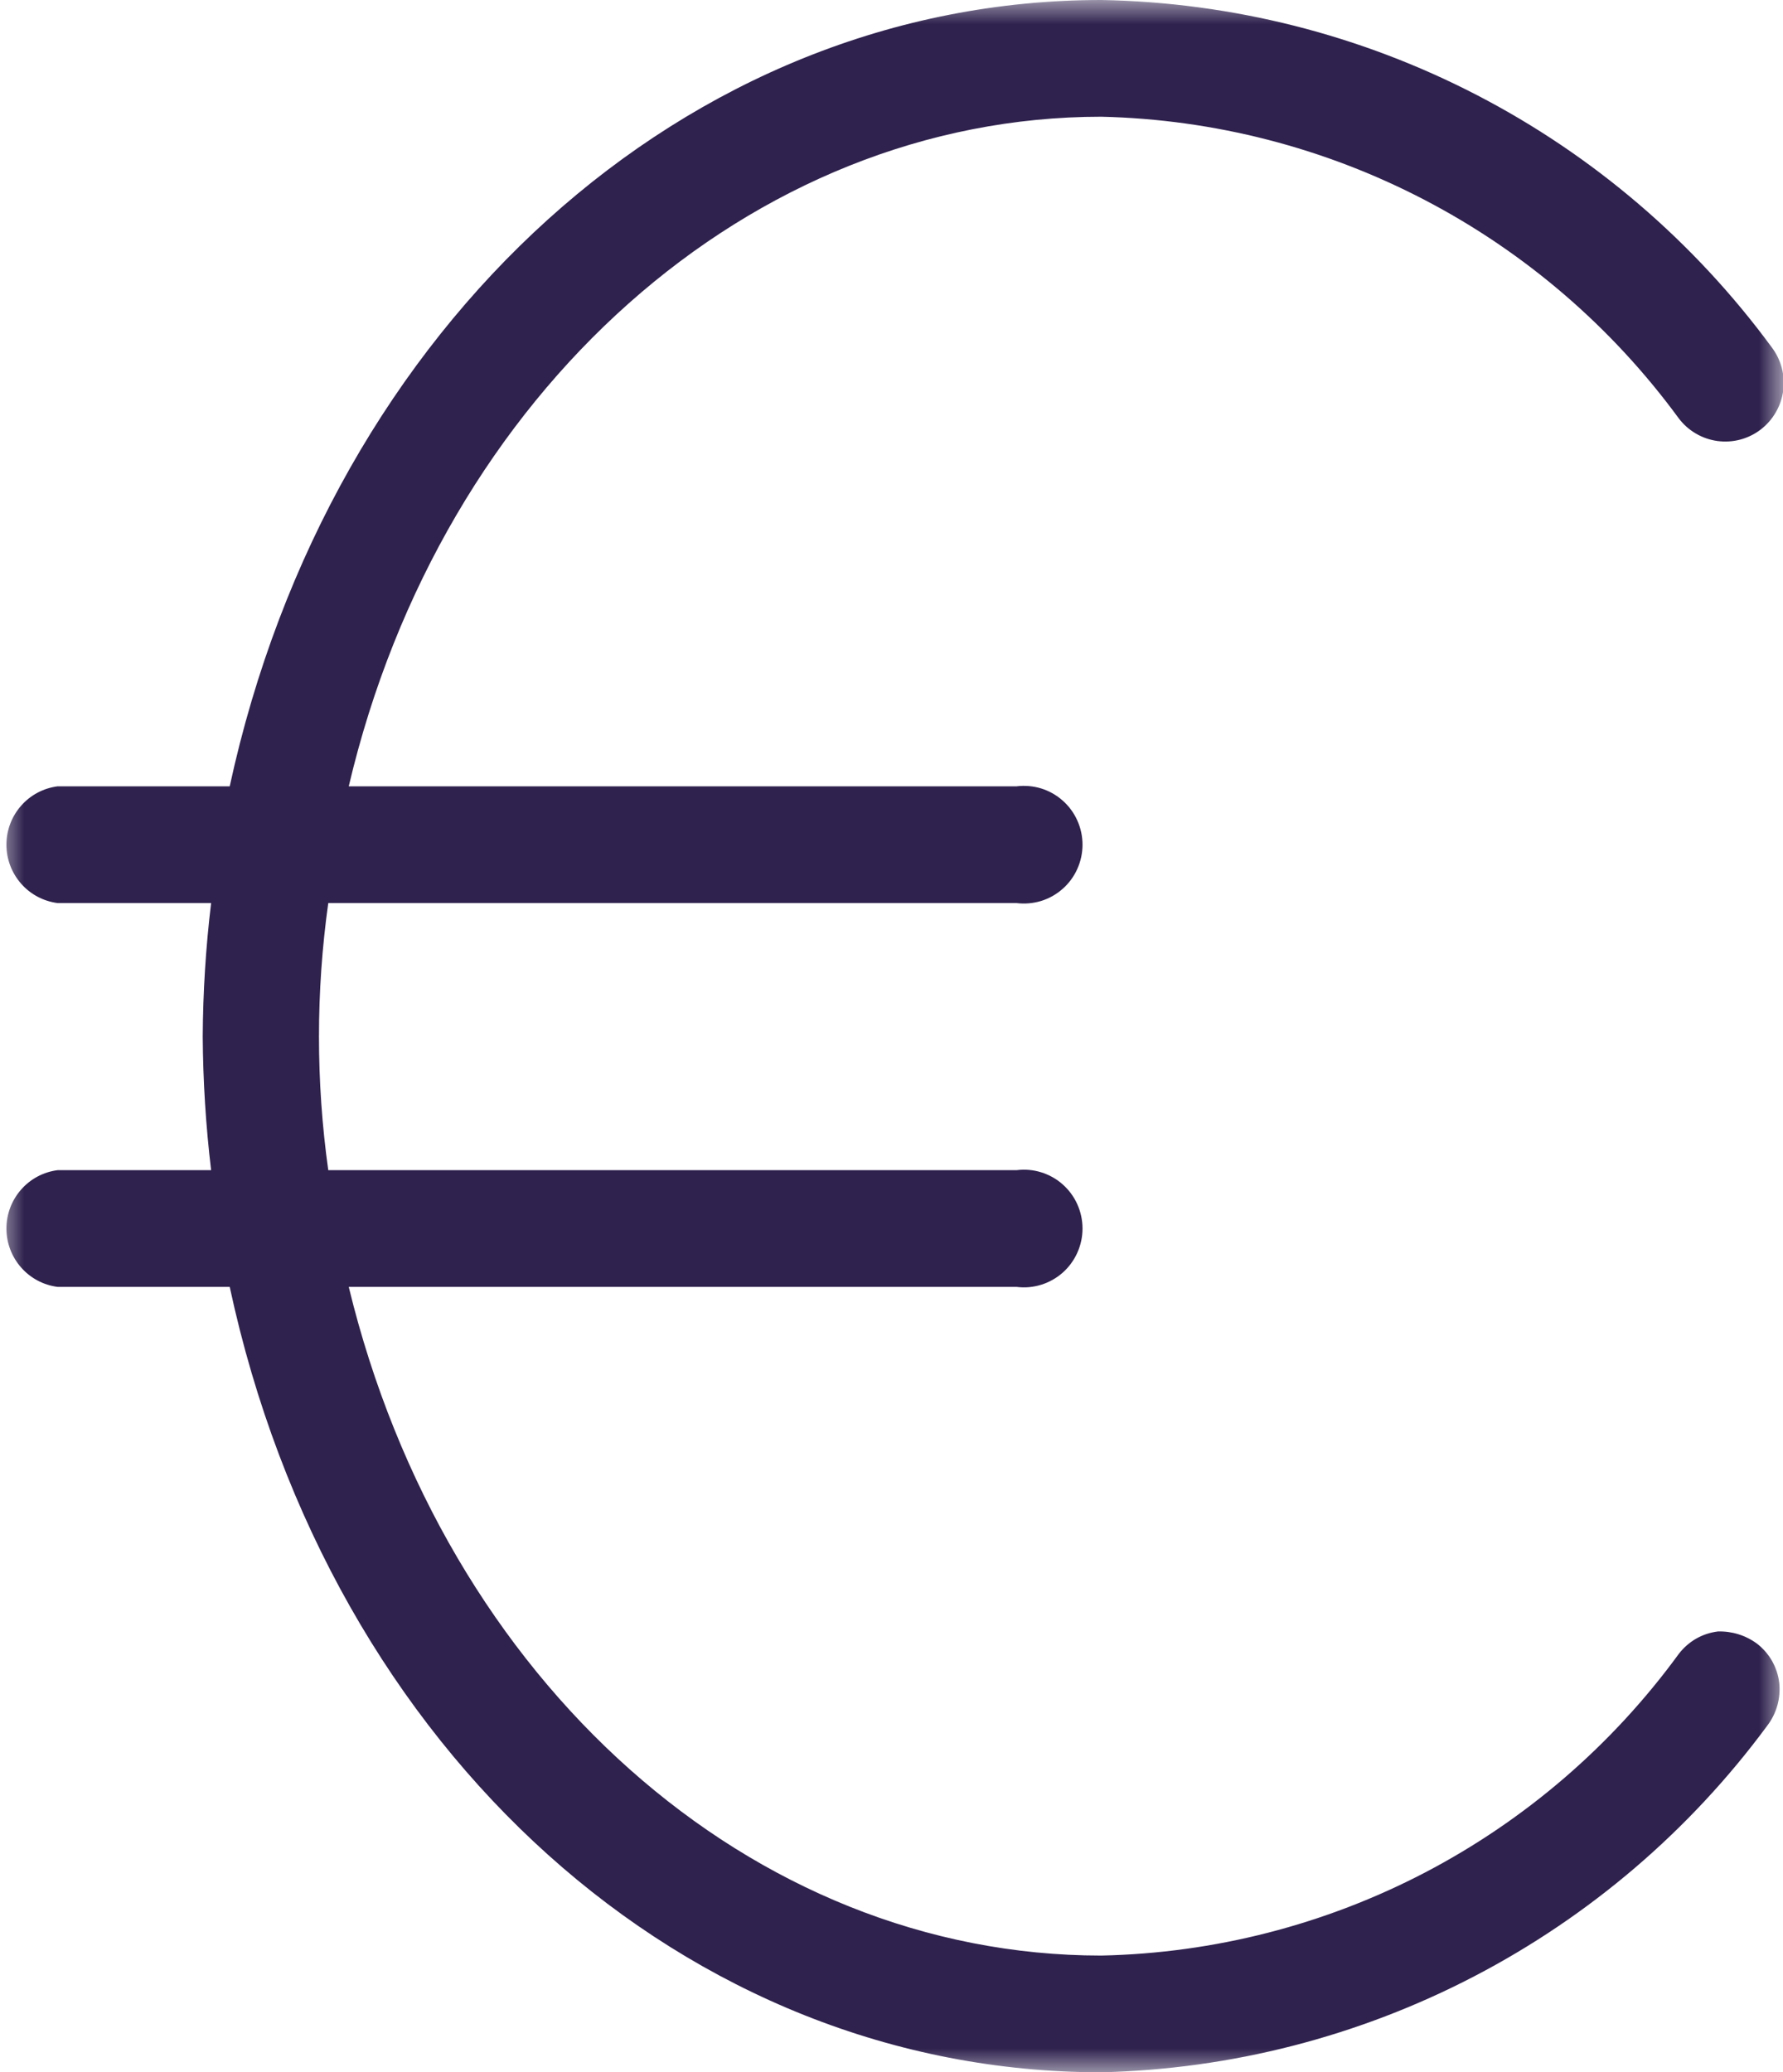 <svg width="37" height="43" viewBox="0 0 37 43" fill="none" xmlns="http://www.w3.org/2000/svg">
<g clip-path="url(#clip0_2875_6893)">
<mask id="mask0_2875_6893" style="mask-type:luminance" maskUnits="userSpaceOnUse" x="0" y="0" width="37" height="43">
<path d="M37 0H0V43H37V0Z" fill="white"/>
</mask>
<g mask="url(#mask0_2875_6893)">
<path d="M35.648 33.853C35.489 33.873 35.335 33.923 35.196 34.003C35.057 34.083 34.935 34.191 34.837 34.319C33.453 36.216 31.651 37.768 29.573 38.854C27.494 39.939 25.194 40.529 22.852 40.578C15.595 40.578 9.225 34.9 7.237 26.703H21.095C21.267 26.725 21.44 26.71 21.605 26.659C21.77 26.608 21.923 26.522 22.052 26.408C22.182 26.293 22.285 26.152 22.356 25.994C22.427 25.837 22.464 25.665 22.464 25.492C22.464 25.319 22.427 25.147 22.356 24.989C22.285 24.831 22.182 24.691 22.052 24.576C21.923 24.461 21.77 24.376 21.605 24.325C21.44 24.274 21.267 24.259 21.095 24.281H6.812C6.555 22.442 6.555 20.577 6.812 18.739H21.095C21.267 18.76 21.44 18.745 21.605 18.695C21.77 18.644 21.923 18.558 22.052 18.443C22.182 18.329 22.285 18.188 22.356 18.03C22.427 17.872 22.464 17.701 22.464 17.527C22.464 17.354 22.427 17.183 22.356 17.025C22.285 16.867 22.182 16.726 22.052 16.612C21.923 16.497 21.77 16.411 21.605 16.36C21.44 16.31 21.267 16.295 21.095 16.316H7.237C9.167 8.119 15.595 2.422 22.852 2.422C25.193 2.475 27.492 3.067 29.57 4.152C31.648 5.237 33.45 6.787 34.837 8.681C34.934 8.809 35.054 8.916 35.192 8.996C35.329 9.077 35.481 9.129 35.639 9.151C35.797 9.172 35.957 9.163 36.111 9.122C36.265 9.081 36.409 9.011 36.536 8.914C36.663 8.817 36.769 8.696 36.849 8.558C36.93 8.42 36.982 8.268 37.004 8.109C37.025 7.951 37.015 7.79 36.975 7.635C36.934 7.481 36.864 7.336 36.768 7.209C35.155 5.015 33.061 3.223 30.648 1.973C28.235 0.723 25.567 0.048 22.852 0C14.263 0 6.851 6.705 4.767 16.316H1.196C0.902 16.354 0.632 16.497 0.437 16.72C0.241 16.943 0.133 17.23 0.133 17.527C0.133 17.825 0.241 18.112 0.437 18.335C0.632 18.558 0.902 18.701 1.196 18.739H4.381C4.27 19.658 4.212 20.583 4.207 21.51C4.213 22.436 4.271 23.361 4.381 24.281H1.196C0.902 24.318 0.632 24.462 0.437 24.685C0.241 24.908 0.133 25.195 0.133 25.492C0.133 25.789 0.241 26.076 0.437 26.299C0.632 26.522 0.902 26.666 1.196 26.703H4.767C6.851 36.392 14.263 43 22.852 43C25.548 42.937 28.195 42.256 30.59 41.01C32.985 39.764 35.065 37.986 36.671 35.811C36.866 35.557 36.956 35.238 36.922 34.919C36.903 34.759 36.852 34.605 36.773 34.465C36.693 34.325 36.586 34.203 36.459 34.105C36.224 33.932 35.939 33.844 35.648 33.853Z" fill="#2F224E"/>
</g>
</g>
<defs>
<clipPath id="clip0_2875_6893">
<rect width="37" height="43" fill="white"/>
</clipPath>
</defs>
</svg>
